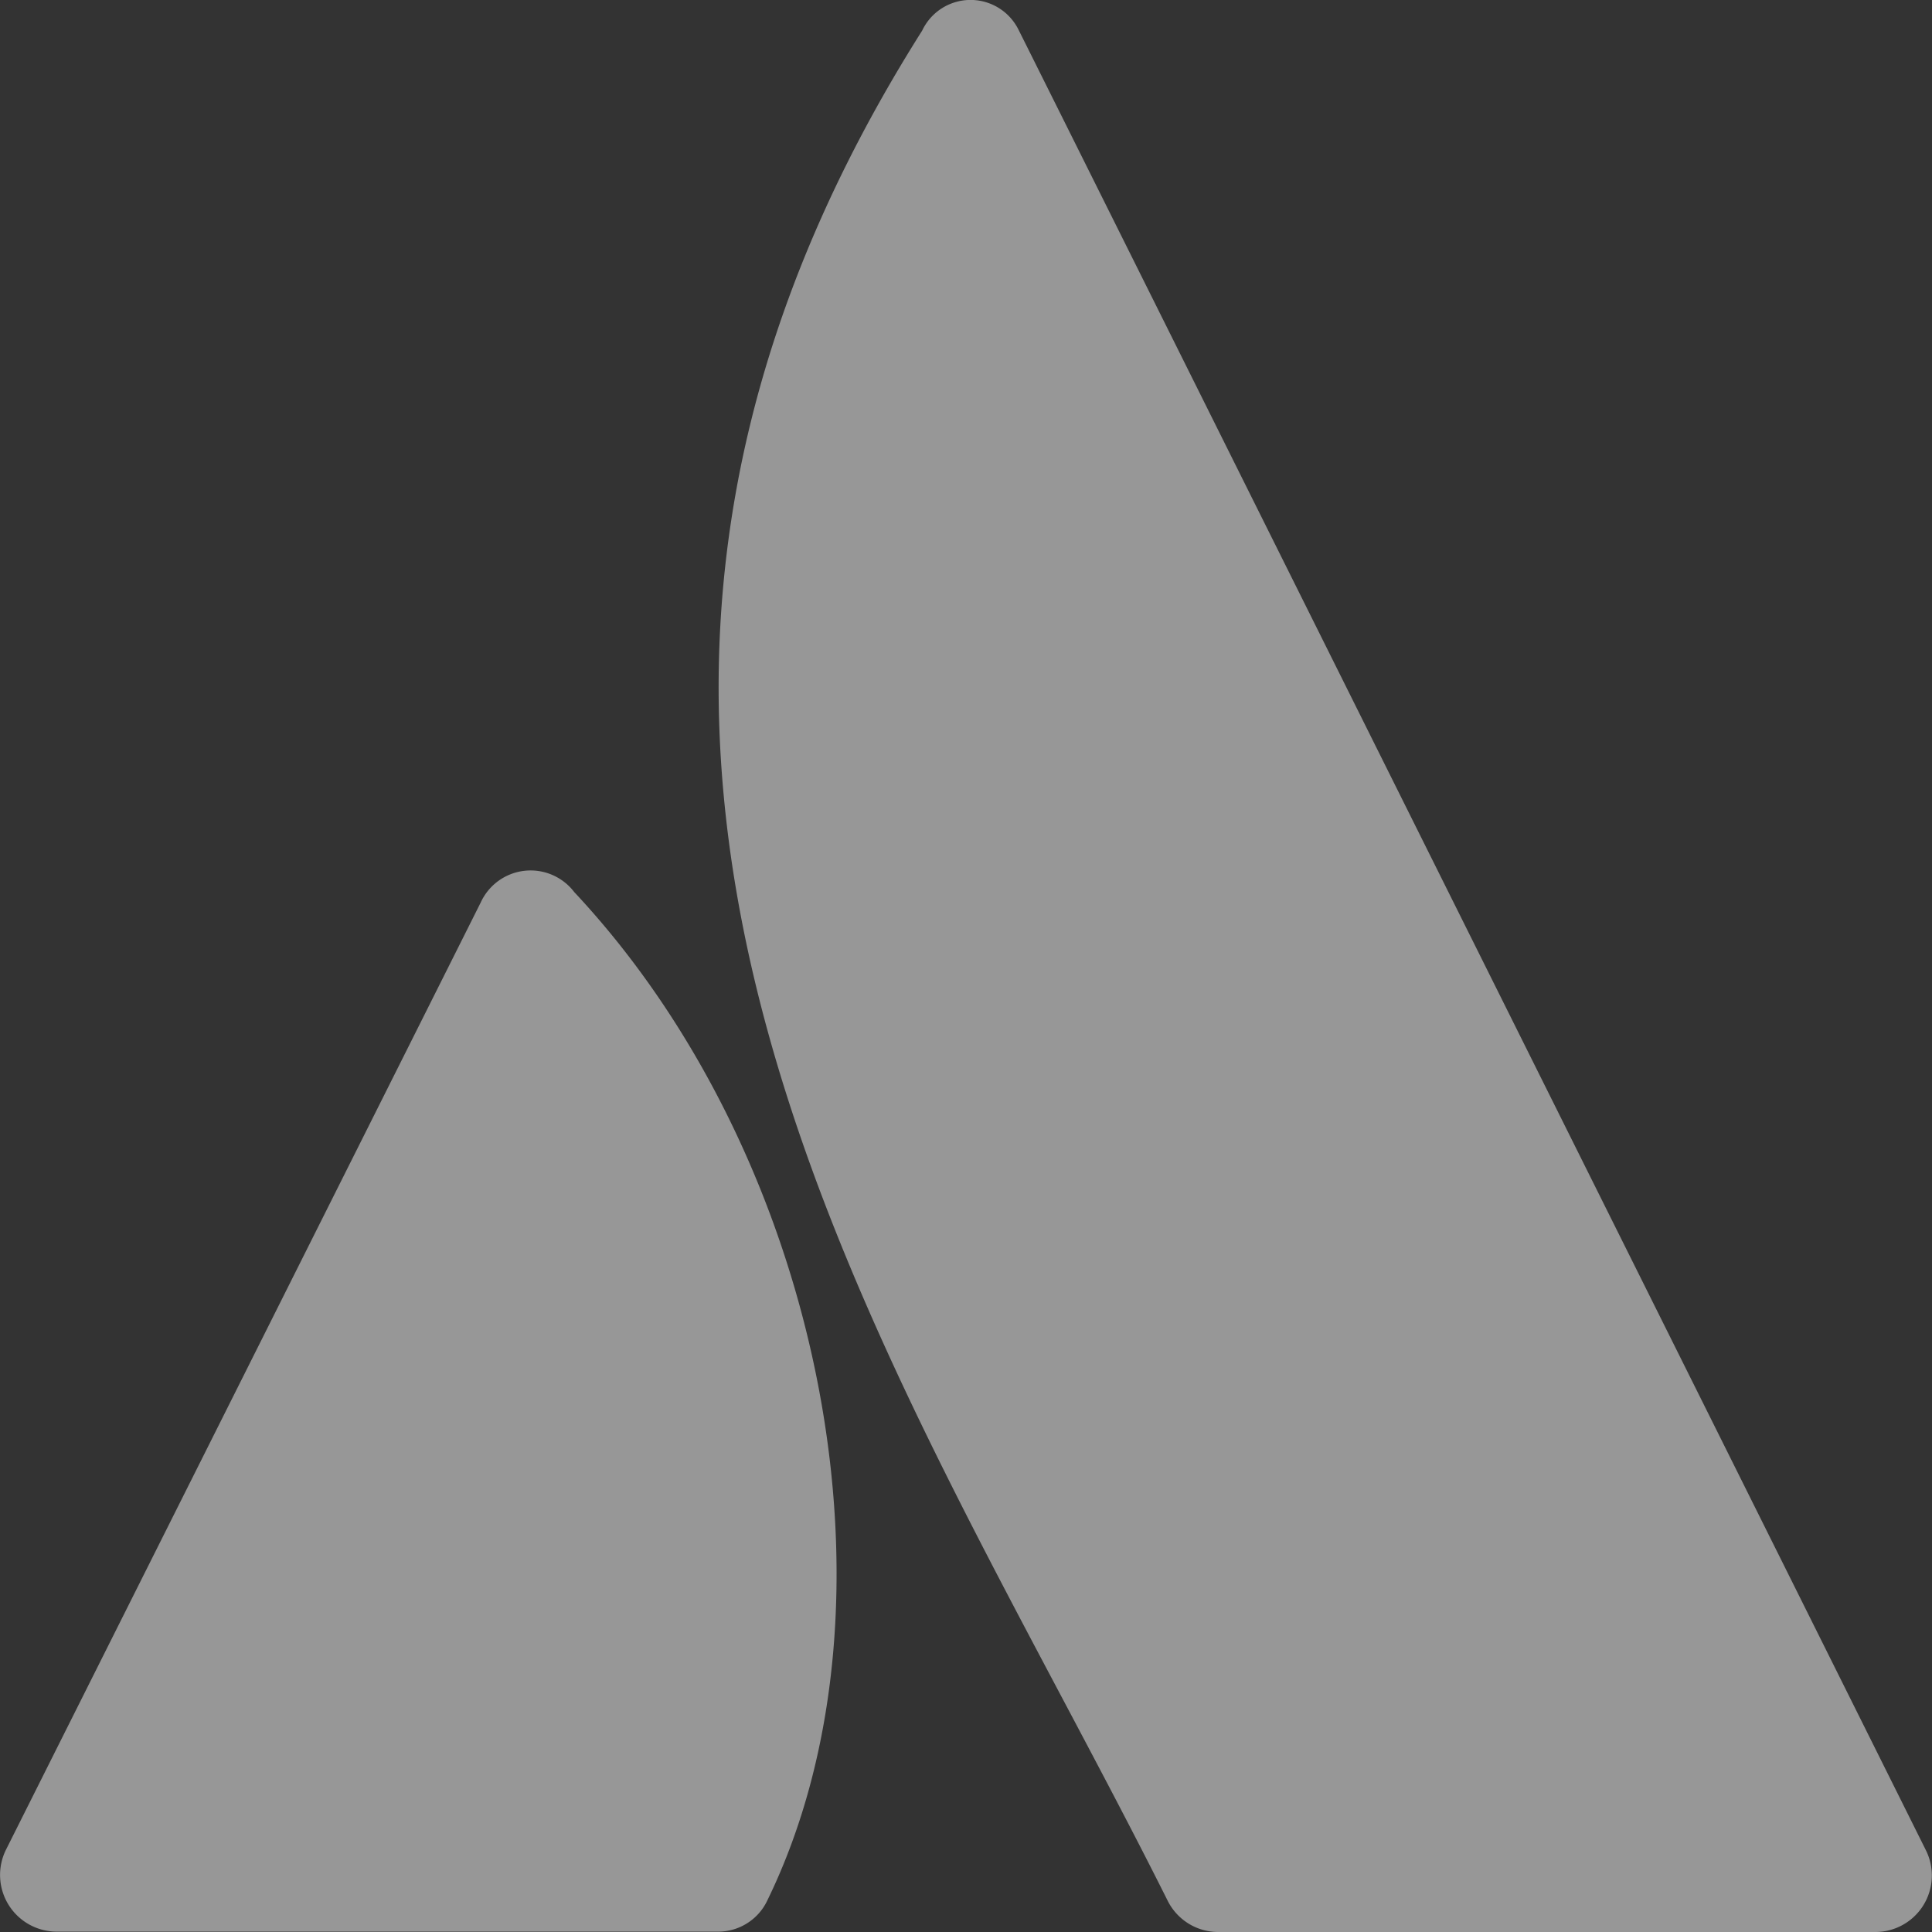 <svg xmlns="http://www.w3.org/2000/svg" width="43.001" height="43.001" viewBox="0 0 43.001 43.001"><rect x="0" y="0" width="43.001" height="43.001" fill="#333333" stroke="none"/><path d="M-8.718-17.771a1.221,1.221,0,0,0-2.083.235L-21.366,3.544A1.262,1.262,0,0,0-20.24,5.367h14.7a1.211,1.211,0,0,0,1.125-.706C-1.235-1.873-3.149-11.825-8.718-17.771ZM-.974-36.945C-11.246-20.7-1.688-7.668,4.485,4.669a1.258,1.258,0,0,0,1.125.706H20.24a1.258,1.258,0,0,0,1.125-1.822S1.671-35.97,1.176-36.953A1.191,1.191,0,0,0-.974-36.945Z" transform="translate(21.499 37.626)" fill="#fff" opacity="0.491"></path></svg>